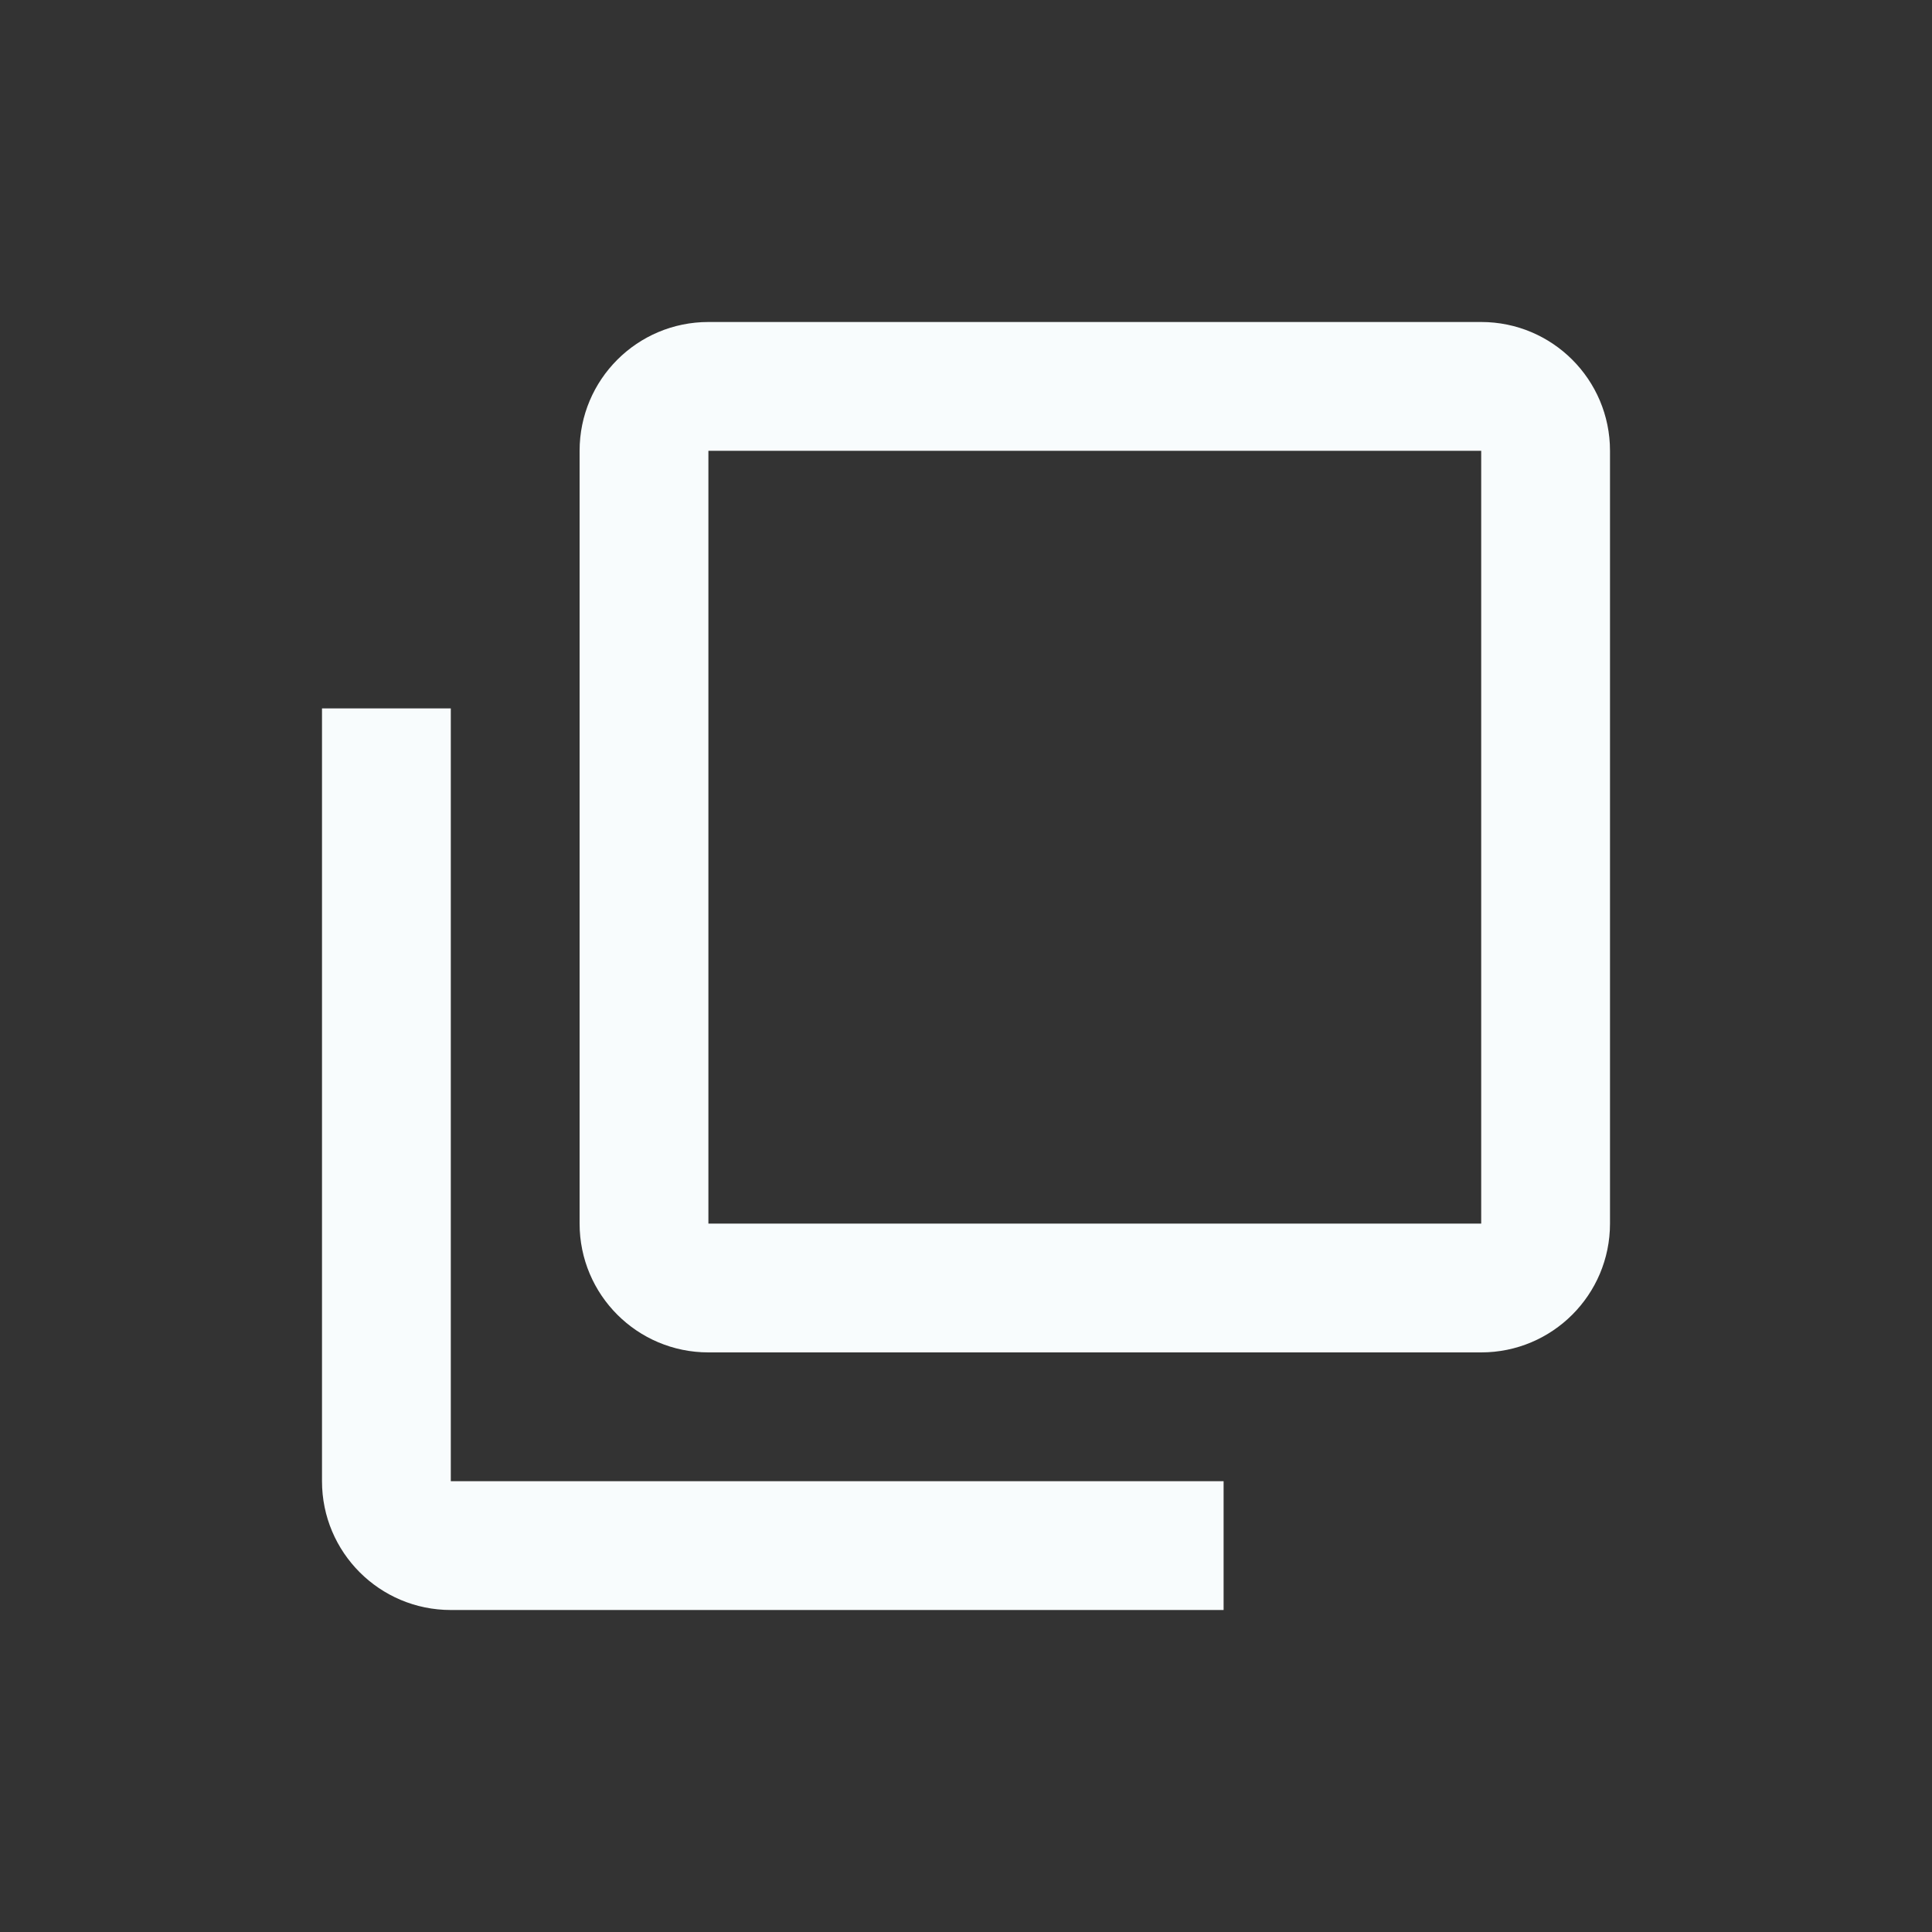 <svg width="24" height="24" viewBox="0 0 24 24" fill="none" xmlns="http://www.w3.org/2000/svg">
<rect x="0" y="0" width="24" height="24" fill="#333333" stroke="none"/>
<path d="M15.2 20H5.6C4.716 20 4 19.284 4 18.4V8.8H5.6V18.4H15.2V20ZM18.4 16.8H8.8C7.916 16.8 7.2 16.084 7.2 15.2V5.6C7.2 4.716 7.916 4 8.8 4H18.4C19.284 4 20 4.716 20 5.6V15.2C20 16.084 19.284 16.8 18.4 16.8ZM8.8 5.6V15.2H18.4V5.6H8.8Z" fill="#F8FCFD"/>
</svg>
